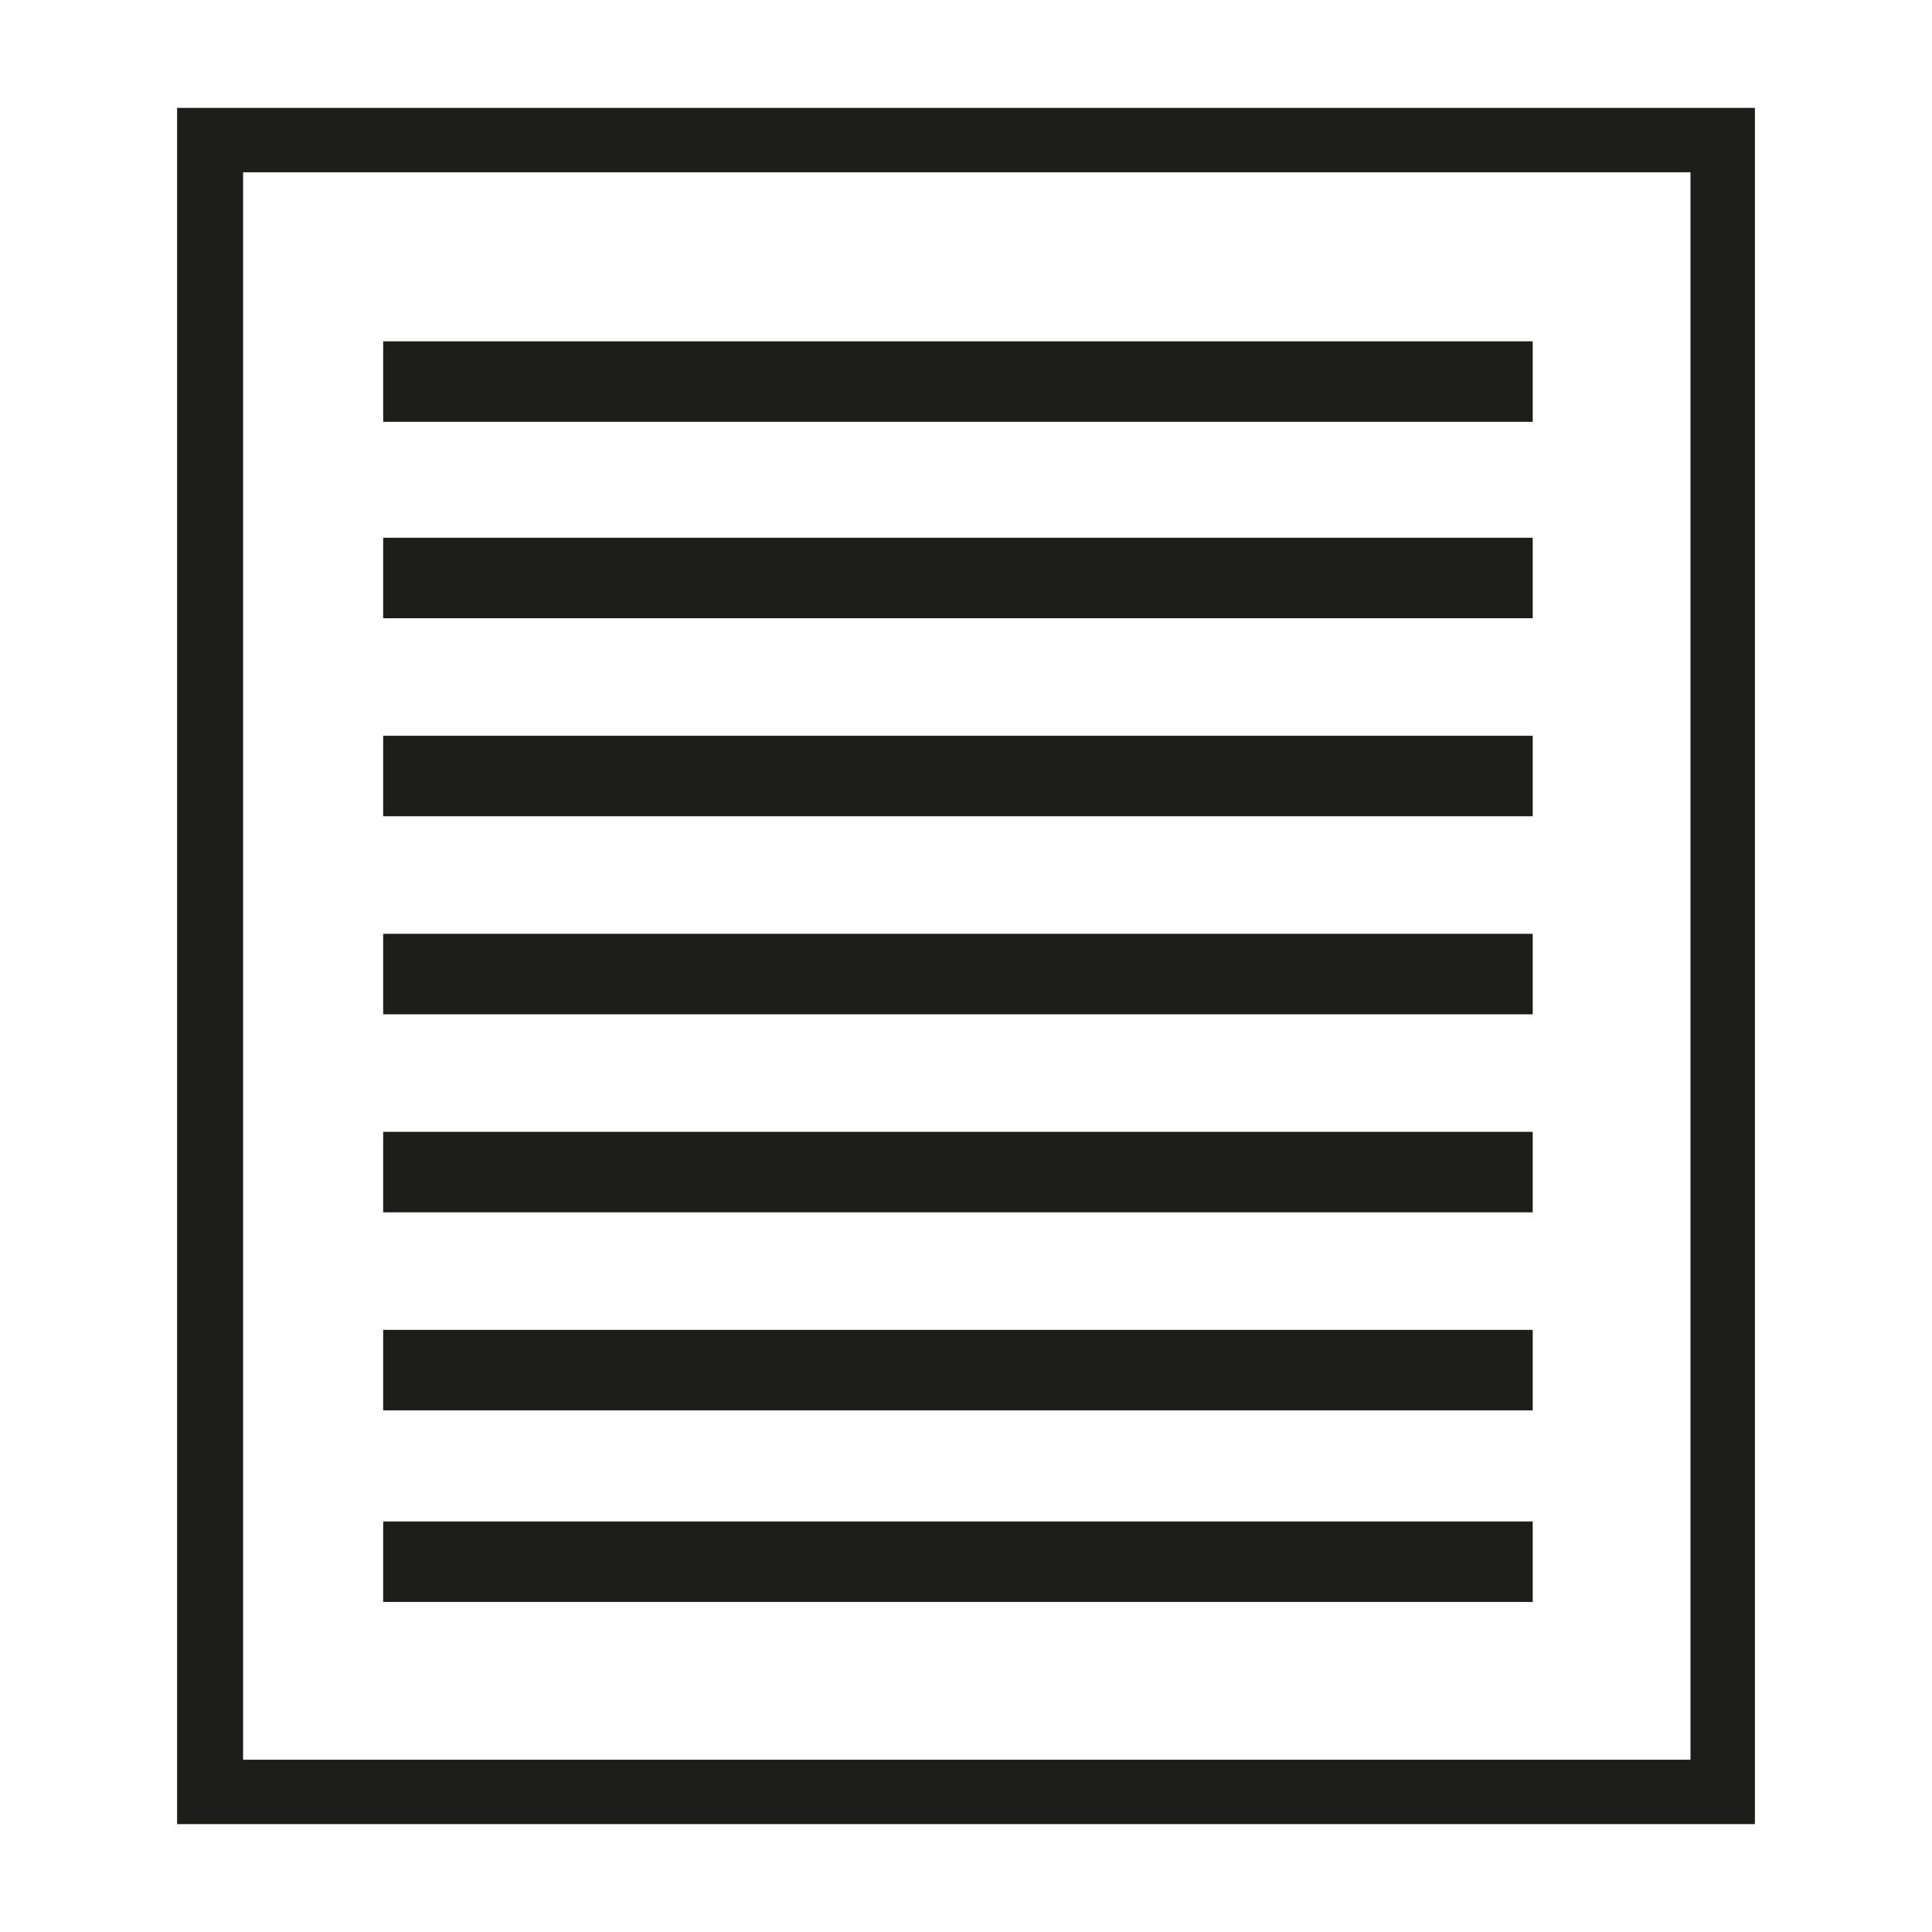 <?xml version="1.0" encoding="UTF-8"?>
<!-- Generator: Adobe Illustrator 27.5.0, SVG Export Plug-In . SVG Version: 6.00 Build 0)  -->
<svg xmlns="http://www.w3.org/2000/svg" xmlns:xlink="http://www.w3.org/1999/xlink" version="1.1" id="Ebene_1" x="0px" y="0px" viewBox="0 0 120 120" style="enable-background:new 0 0 120 120;" xml:space="preserve">
<style type="text/css">
	.st0{fill:#1D1D1B;}
</style>
<g>
	<path class="st0" d="M105,10.7v98.6H15.1V10.7H105z M109,6.7H11v106.6H109V6.7L109,6.7z"></path>
</g>
<rect x="23.8" y="21.2" class="st0" width="71.4" height="5"></rect>
<rect x="23.8" y="33.4" class="st0" width="71.4" height="5"></rect>
<rect x="23.8" y="45.7" class="st0" width="71.4" height="5"></rect>
<rect x="23.8" y="58" class="st0" width="71.4" height="5"></rect>
<rect x="23.8" y="70.3" class="st0" width="71.4" height="5"></rect>
<rect x="23.8" y="82.6" class="st0" width="71.4" height="5"></rect>
<rect x="23.8" y="94.5" class="st0" width="71.4" height="5"></rect>
</svg>
